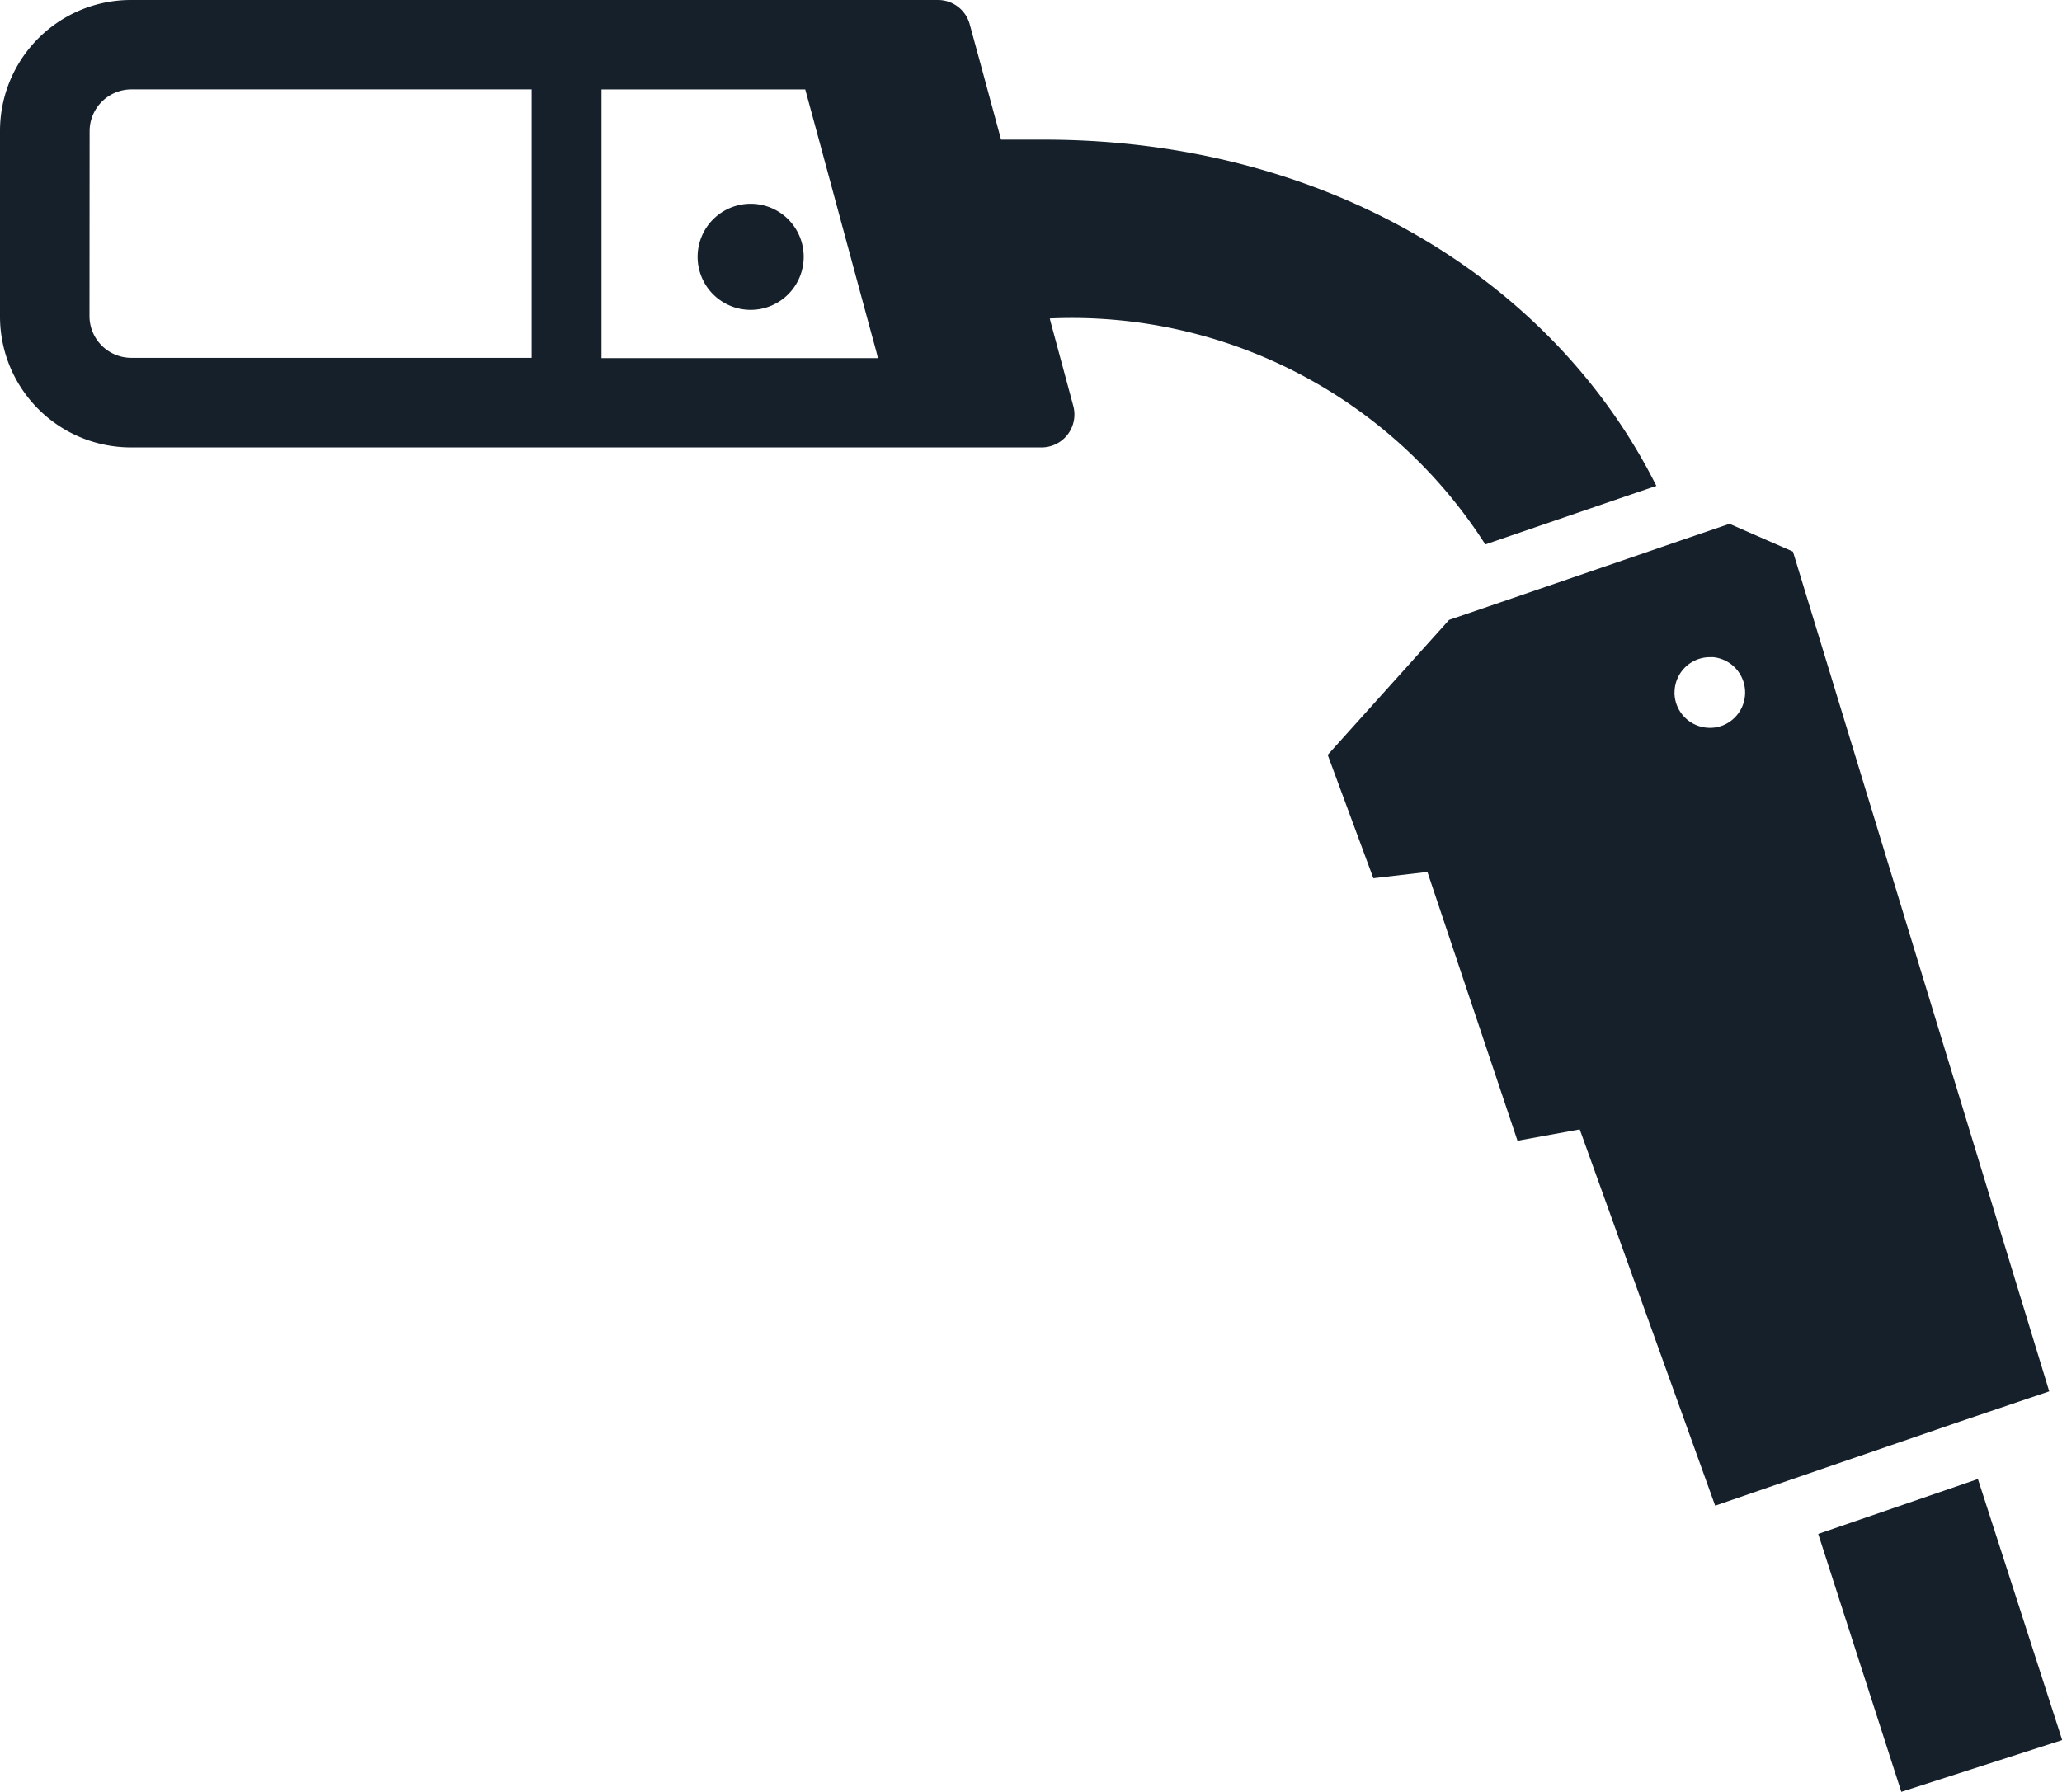 <svg xmlns="http://www.w3.org/2000/svg" width="34.518" height="30" viewBox="0 0 34.518 30">
  <g id="溶接道具_トーチの無料アイコン素材" data-name="溶接道具 トーチの無料アイコン素材" transform="translate(0 -33.509)">
    <path id="パス_800" data-name="パス 800" d="M17.644,39.107l-.059-.218-.011-.048a8.21,8.21,0,0,1,7.29,3.783l2.527-.866.328-.111h0l.01,0c-1.744-3.488-5.581-5.8-10.255-5.8h-.716l-.334-1.232-.191-.7a.551.551,0,0,0-.531-.406H2.192A2.192,2.192,0,0,0,0,35.7v3.105A2.192,2.192,0,0,0,2.192,41H17.436a.551.551,0,0,0,.531-.695Zm-7.575.393V35.007H13.48l.228.839.812,3,.144.528.033.131H10.068ZM1.5,35.7a.7.7,0,0,1,.694-.694H8.9V39.5H2.192a.7.7,0,0,1-.694-.694Z" fill="#15202b"/>
    <path id="パス_801" data-name="パス 801" d="M174.1,84.114a.888.888,0,1,0,.887.887A.887.887,0,0,0,174.1,84.114Z" transform="translate(-161.533 -47.193)" fill="#15202b"/>
    <path id="パス_802" data-name="パス 802" d="M454.126,400.861l-.021-.064h0l0-.01-2.676.92,1.391,4.318,2.693-.867Z" transform="translate(-420.992 -342.516)" fill="#15202b"/>
    <path id="パス_803" data-name="パス 803" d="M341.738,178.119l-4.29-14.06-1.063-.465-.822.281-2.831.972-1.04.356-2.032,2.26.764,2.065.905-.105,1.508,4.5,1.042-.19,2.267,6.3,1.418-.488,2.676-.919Zm-6.272-11.7a.592.592,0,0,1,.593-.592h.01a.418.418,0,0,1,.045,0,.594.594,0,0,1,.058,1.173.64.64,0,0,1-.113.01A.593.593,0,0,1,335.465,166.423Z" transform="translate(-307.434 -121.315)" fill="#15202b"/>
  </g>
</svg>
